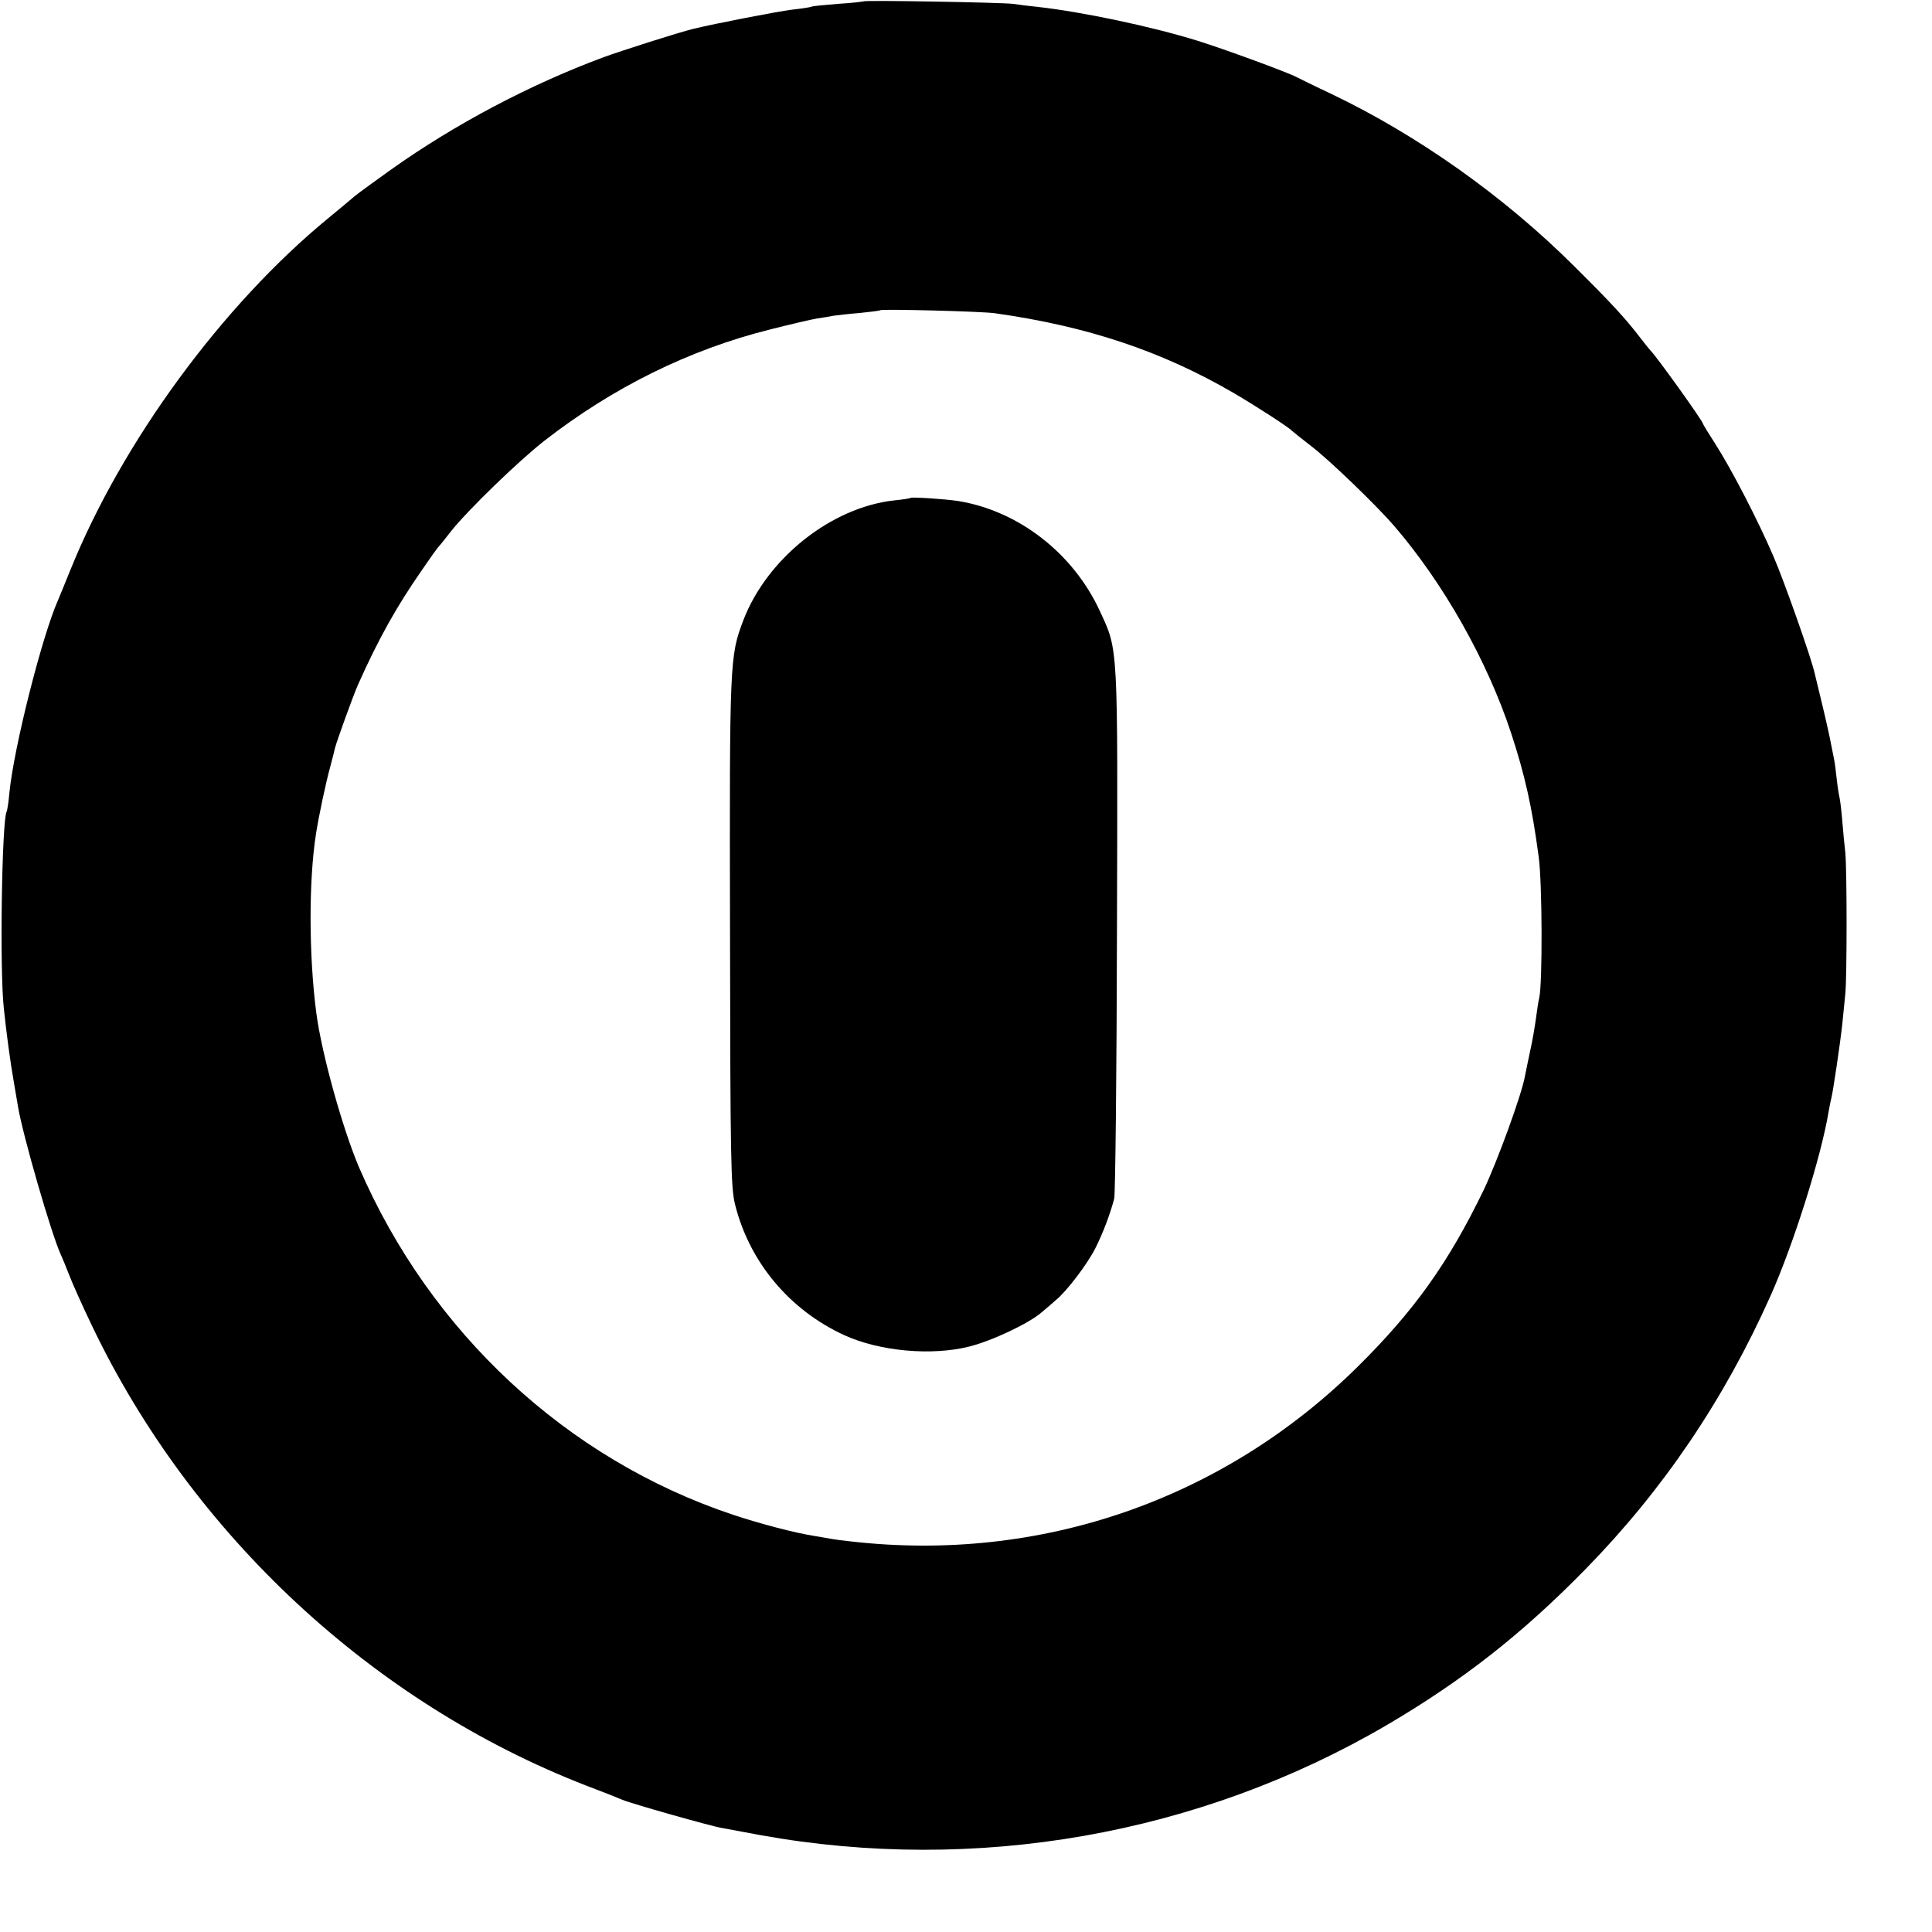 <?xml version="1.0" standalone="no"?>
<!DOCTYPE svg PUBLIC "-//W3C//DTD SVG 20010904//EN"
 "http://www.w3.org/TR/2001/REC-SVG-20010904/DTD/svg10.dtd">
<svg version="1.0" xmlns="http://www.w3.org/2000/svg"
 width="700pt" height="700pt" viewBox="0 0 700 700"
 preserveAspectRatio="xMidYMid meet">
<g transform="translate(0,700) scale(0.1,-0.1)"
fill="#000000" stroke="none">
<path d="M3128 6995 c-1 -1 -43 -6 -92 -9 -49 -4 -92 -8 -95 -10 -3 -2 -35 -7
-71 -11 -50 -6 -278 -50 -360 -70 -49 -12 -257 -78 -325 -103 -266 -99 -537
-242 -769 -407 -60 -43 -118 -85 -130 -95 -11 -10 -55 -46 -96 -80 -385 -316
-748 -812 -935 -1275 -20 -49 -40 -99 -45 -110 -58 -131 -160 -534 -176 -698
-3 -34 -8 -65 -10 -68 -17 -29 -26 -572 -10 -714 9 -86 23 -192 36 -265 5 -30
12 -70 15 -88 17 -104 122 -466 155 -537 5 -11 19 -44 30 -73 11 -29 48 -112
83 -185 362 -757 1018 -1367 1792 -1667 61 -23 119 -46 130 -51 26 -12 322
-96 360 -102 17 -3 80 -15 140 -26 780 -141 1590 1 2270 399 274 161 489 329
719 564 282 288 503 615 671 991 83 186 183 503 210 665 3 19 8 42 10 50 6 21
33 204 40 270 3 30 8 80 11 110 6 63 6 442 0 510 -3 25 -8 76 -11 115 -3 38
-8 77 -10 85 -2 8 -7 38 -10 65 -3 28 -7 61 -10 75 -3 14 -8 39 -11 55 -3 17
-16 77 -30 135 -14 58 -27 112 -29 120 -11 52 -110 333 -149 423 -57 133 -153
318 -212 410 -24 37 -44 70 -44 72 0 9 -169 245 -190 265 -3 3 -21 25 -40 50
-53 69 -104 124 -237 256 -254 253 -566 474 -880 624 -60 28 -116 56 -126 61
-32 17 -258 100 -357 131 -167 52 -419 105 -580 123 -30 3 -71 8 -90 11 -39 5
-536 14 -542 9z m477 -1130 c334 -47 604 -137 865 -289 77 -45 198 -123 210
-136 3 -3 34 -28 69 -55 65 -49 236 -214 301 -289 181 -210 339 -491 425 -752
50 -152 76 -268 100 -449 13 -94 14 -458 2 -510 -3 -11 -8 -45 -12 -75 -4 -30
-13 -83 -21 -118 -7 -34 -16 -75 -19 -92 -12 -67 -100 -308 -150 -413 -128
-264 -251 -436 -456 -639 -489 -483 -1151 -711 -1835 -633 -29 3 -60 7 -70 9
-11 2 -39 7 -64 11 -70 11 -196 44 -295 77 -602 201 -1096 661 -1354 1258 -60
141 -136 414 -155 560 -27 206 -28 478 -1 650 11 69 36 186 51 240 8 30 16 62
18 71 7 26 66 190 83 228 73 164 140 284 232 416 30 44 57 82 61 85 3 3 23 28
44 55 61 77 244 254 337 327 249 194 526 331 818 404 75 19 152 37 171 40 19
3 46 7 60 10 14 2 57 7 95 10 39 4 72 8 74 10 5 5 371 -4 416 -11z"/>
<path d="M3299 5196 c-2 -2 -29 -6 -59 -9 -228 -25 -461 -210 -547 -435 -49
-130 -50 -143 -48 -1127 1 -826 3 -927 18 -988 52 -210 198 -384 397 -475 127
-58 315 -75 451 -41 84 21 219 85 264 125 17 14 39 33 50 43 38 30 115 131
144 189 27 54 52 119 68 179 4 15 9 453 10 973 3 1046 5 1011 -62 1156 -96
209 -295 364 -515 399 -47 7 -167 15 -171 11z"/>
</g>
</svg>
